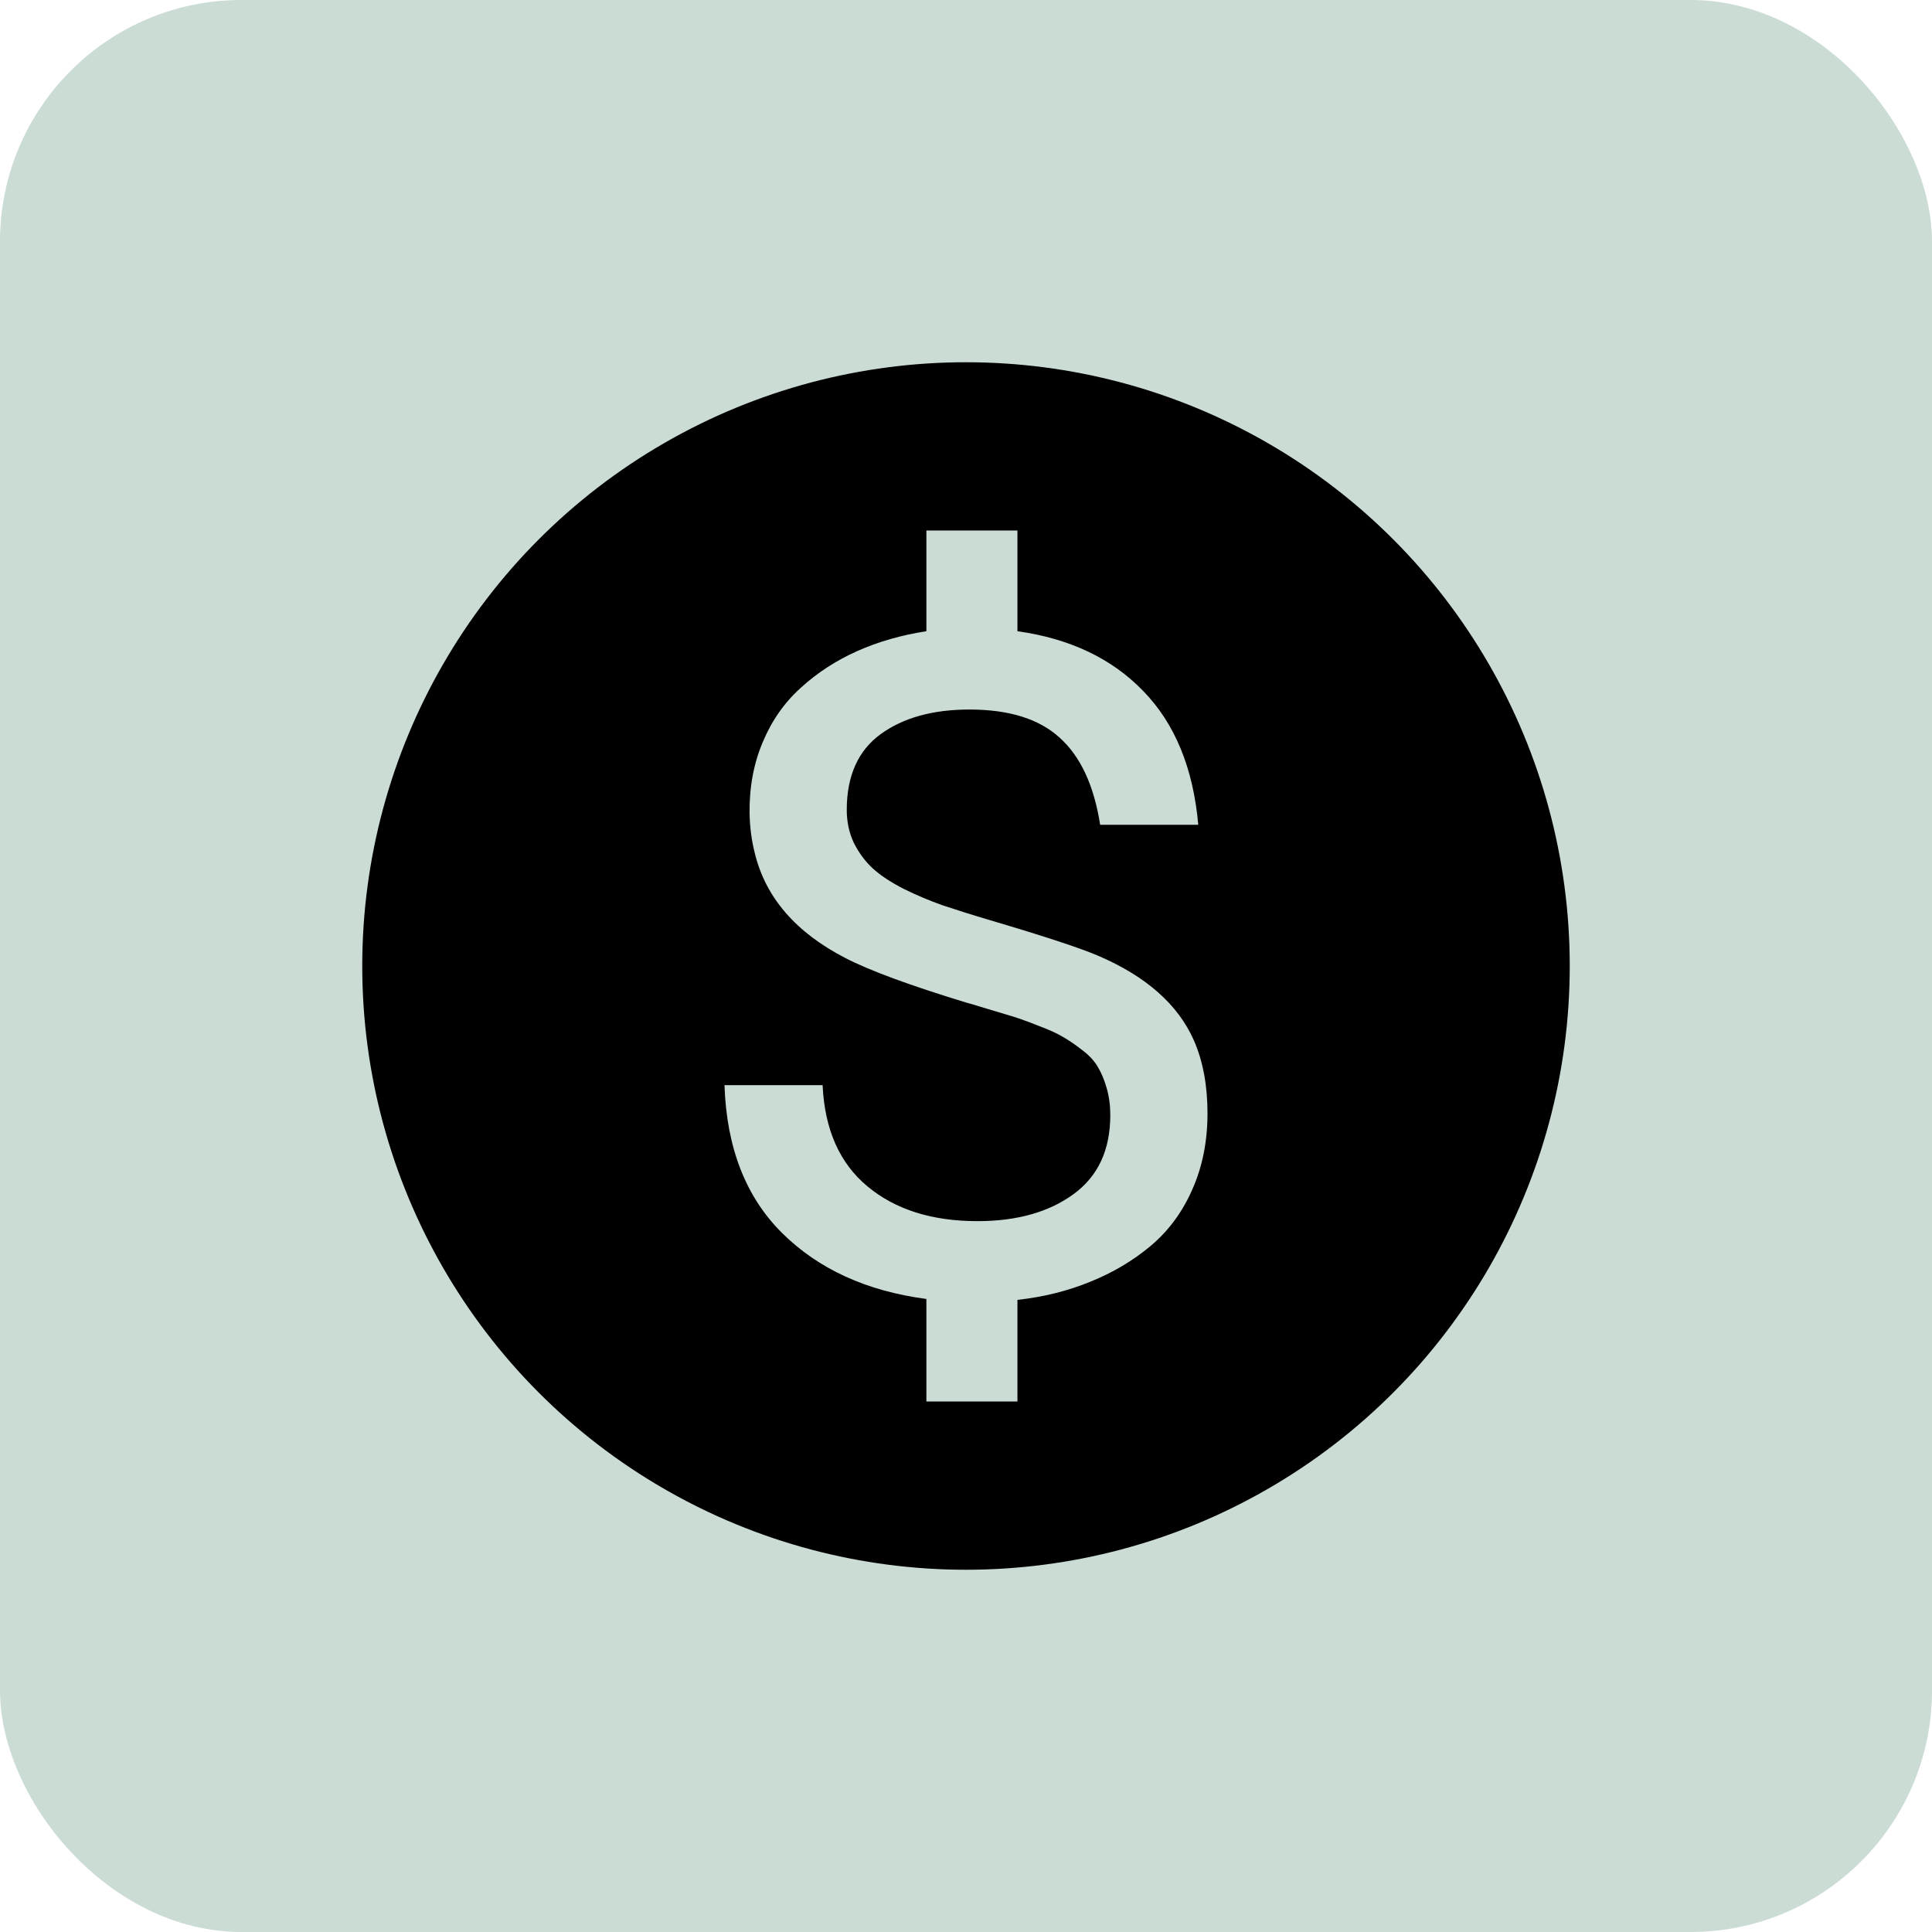 <svg width="32" height="32" viewBox="0 0 32 32" fill="none" xmlns="http://www.w3.org/2000/svg">
<rect width="32" height="32" rx="4" fill="#CBDCD4"/>
<circle cx="16" cy="16" r="10" fill="black"/>
<path d="M15.344 8.787H16.852V10.455C17.722 10.577 18.416 10.907 18.936 11.446C19.461 11.985 19.764 12.724 19.847 13.661H18.222C18.12 13.01 17.897 12.529 17.552 12.219C17.212 11.908 16.714 11.752 16.058 11.752C15.451 11.752 14.96 11.888 14.586 12.16C14.213 12.432 14.025 12.85 14.025 13.414C14.025 13.613 14.064 13.795 14.142 13.96C14.225 14.125 14.329 14.266 14.455 14.383C14.582 14.499 14.754 14.613 14.973 14.725C15.191 14.832 15.405 14.922 15.614 14.995C15.828 15.067 16.09 15.15 16.401 15.242C17.29 15.505 17.887 15.701 18.193 15.832C18.985 16.172 19.512 16.639 19.774 17.231C19.925 17.576 20 17.979 20 18.441C20 18.907 19.915 19.33 19.745 19.709C19.58 20.083 19.349 20.393 19.053 20.641C18.761 20.884 18.429 21.081 18.055 21.231C17.686 21.382 17.285 21.482 16.852 21.53V23.213H15.344V21.515C14.353 21.384 13.557 21.02 12.954 20.423C12.352 19.825 12.034 19.009 12 17.974H13.625C13.659 18.708 13.906 19.267 14.368 19.65C14.829 20.034 15.437 20.226 16.189 20.226C16.84 20.226 17.37 20.078 17.778 19.781C18.186 19.485 18.39 19.048 18.39 18.47C18.39 18.31 18.37 18.162 18.331 18.026C18.293 17.89 18.244 17.773 18.186 17.676C18.128 17.574 18.04 17.479 17.924 17.392C17.812 17.304 17.705 17.231 17.603 17.173C17.506 17.115 17.372 17.054 17.202 16.991C17.032 16.923 16.884 16.869 16.758 16.831C16.631 16.792 16.461 16.741 16.248 16.678C16.141 16.644 16.058 16.619 16 16.605C15.062 16.318 14.397 16.073 14.004 15.869C13.183 15.446 12.682 14.868 12.503 14.135C12.449 13.926 12.42 13.705 12.415 13.472C12.41 13.039 12.483 12.646 12.634 12.291C12.784 11.932 12.996 11.631 13.268 11.388C13.54 11.14 13.851 10.939 14.2 10.783C14.55 10.628 14.931 10.518 15.344 10.455V8.787Z" fill="#CBDCD4"/>
</svg>
